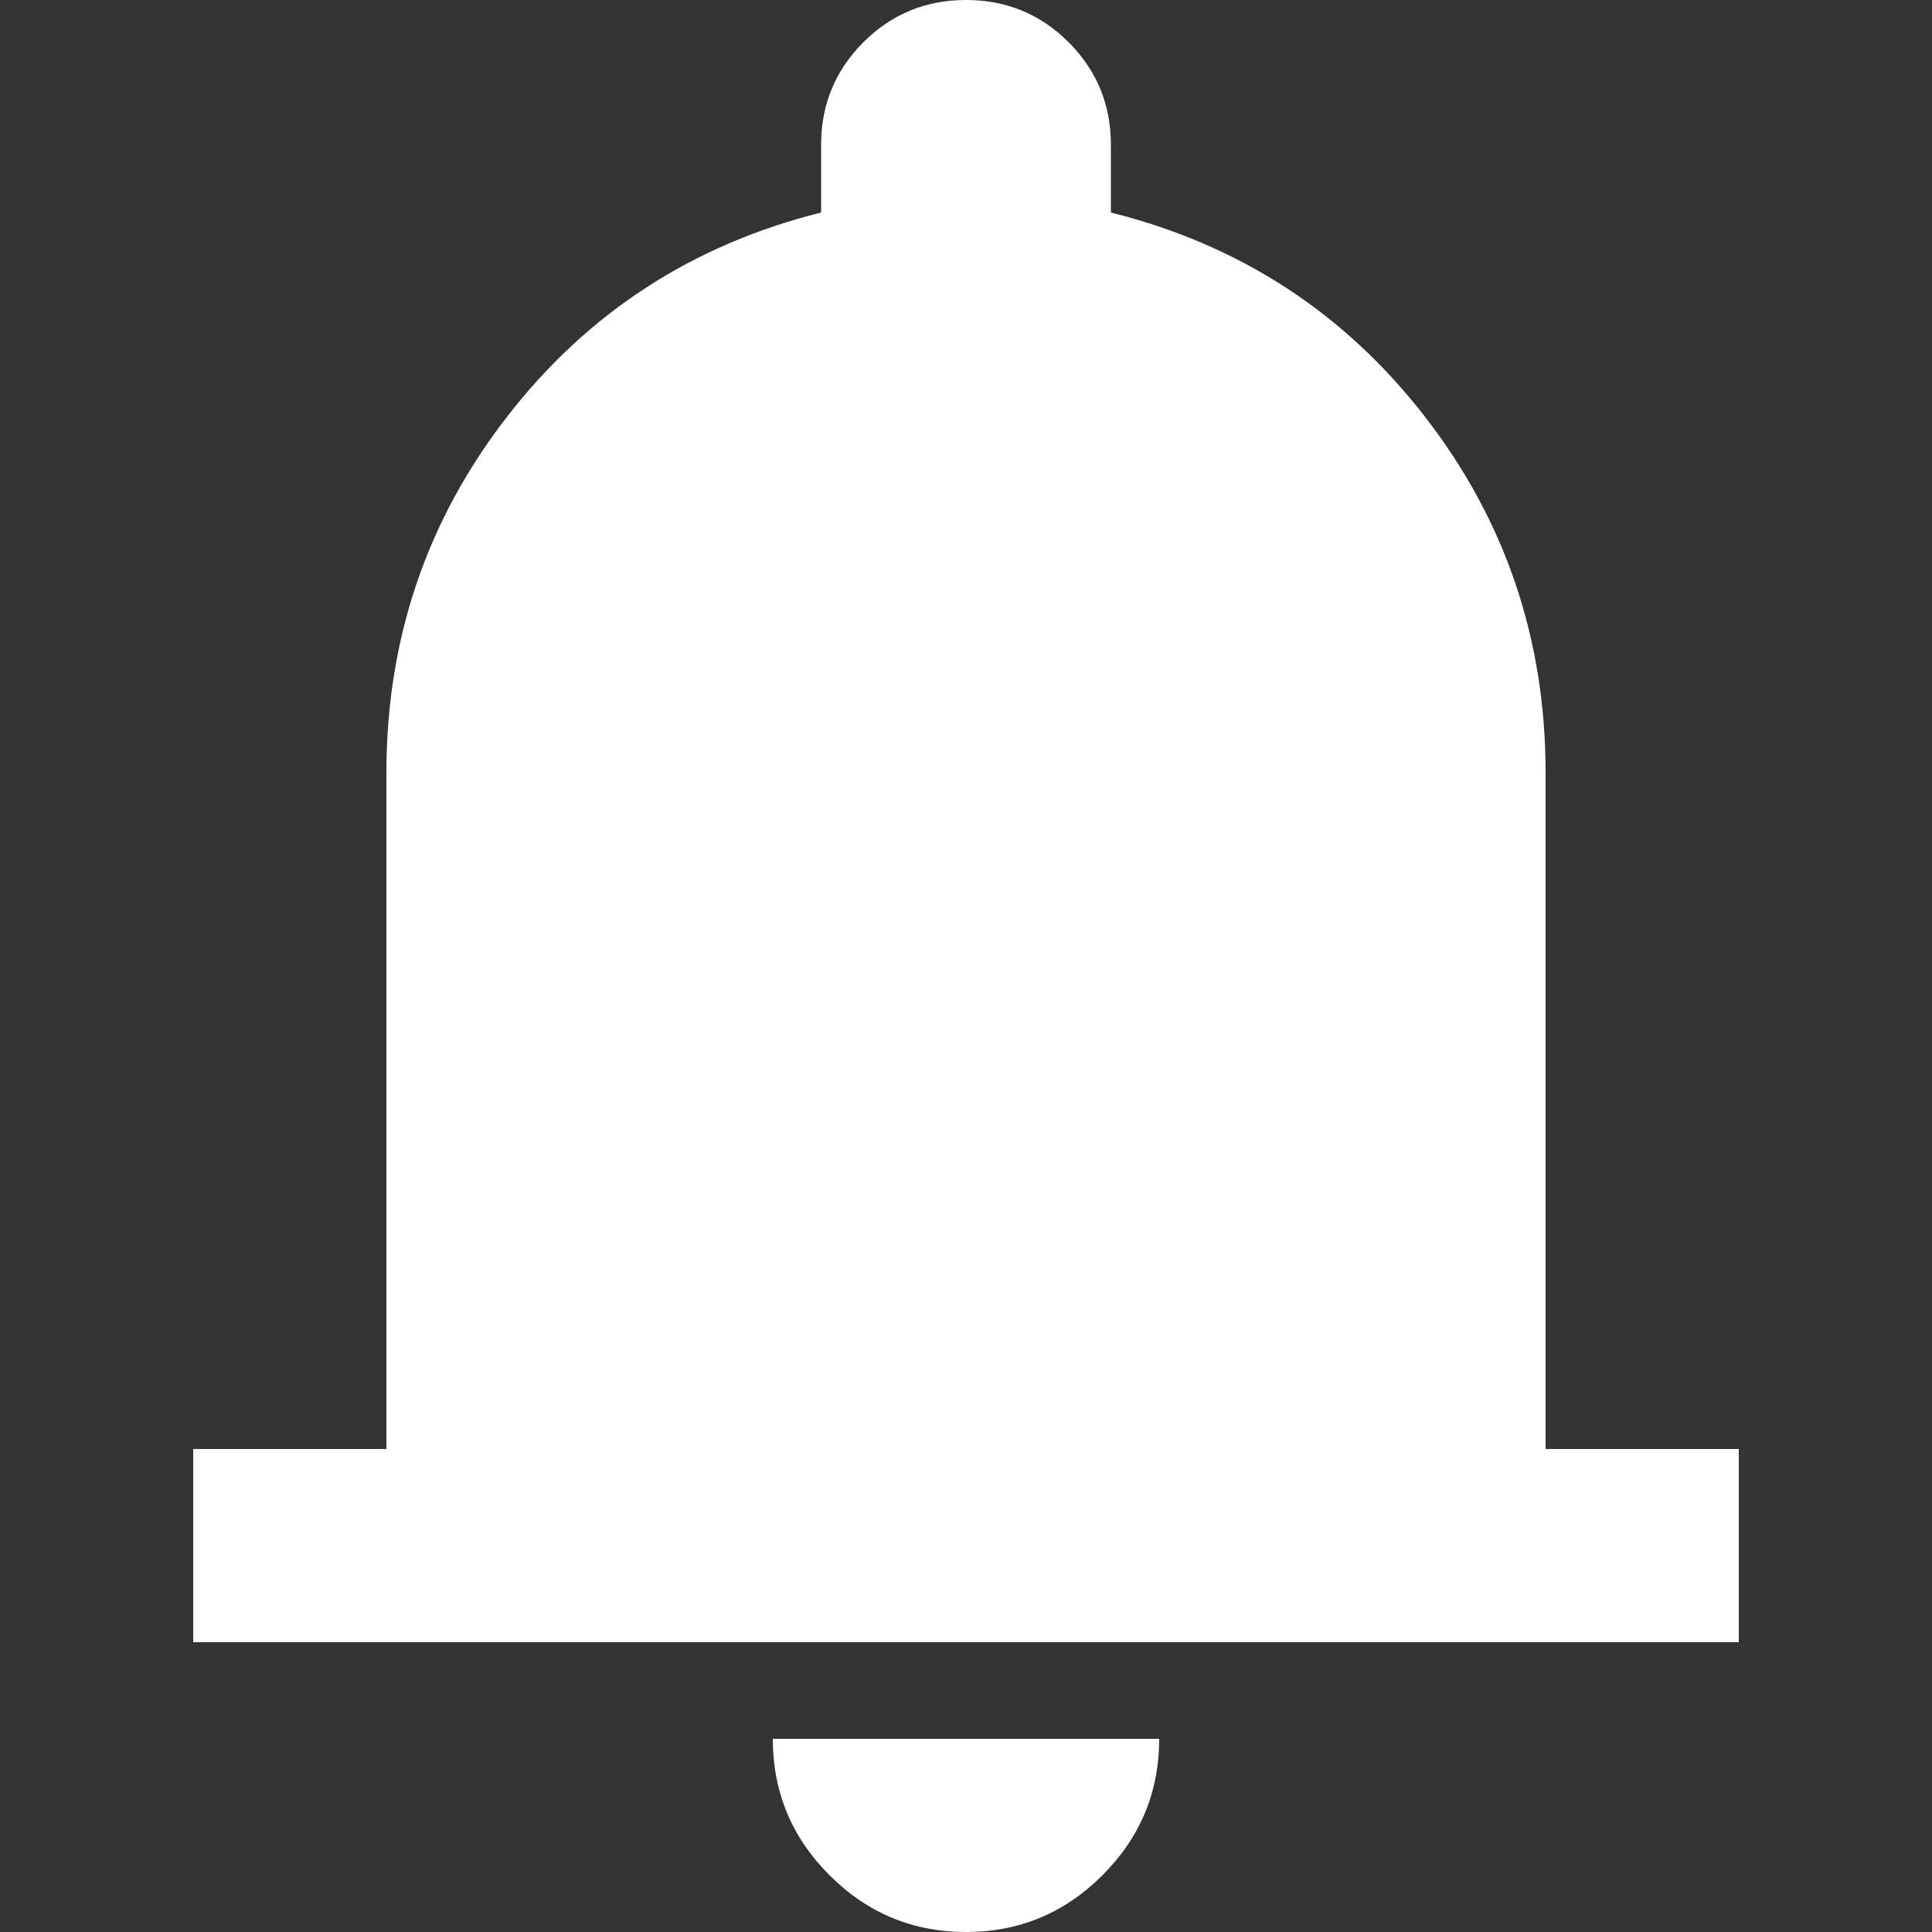 <svg width="70" height="70" viewBox="0 0 70 70" fill="none" xmlns="http://www.w3.org/2000/svg">
<rect x="0" y="0" width="70" height="70" fill="#333333" stroke="none"/>
<path d="M7 59.5V52.5H14V28C14 23.158 15.458 18.856 18.375 15.094C21.292 11.331 25.083 8.867 29.75 7.7V5.25C29.75 3.792 30.26 2.552 31.281 1.531C32.302 0.51 33.542 0 35 0C36.458 0 37.698 0.51 38.719 1.531C39.74 2.552 40.25 3.792 40.25 5.25V7.7C44.917 8.867 48.708 11.331 51.625 15.094C54.542 18.856 56 23.158 56 28V52.5H63V59.5H7ZM35 70C33.075 70 31.427 69.315 30.056 67.944C28.685 66.573 28 64.925 28 63H42C42 64.925 41.315 66.573 39.944 67.944C38.573 69.315 36.925 70 35 70Z" fill="white"/>
</svg>
